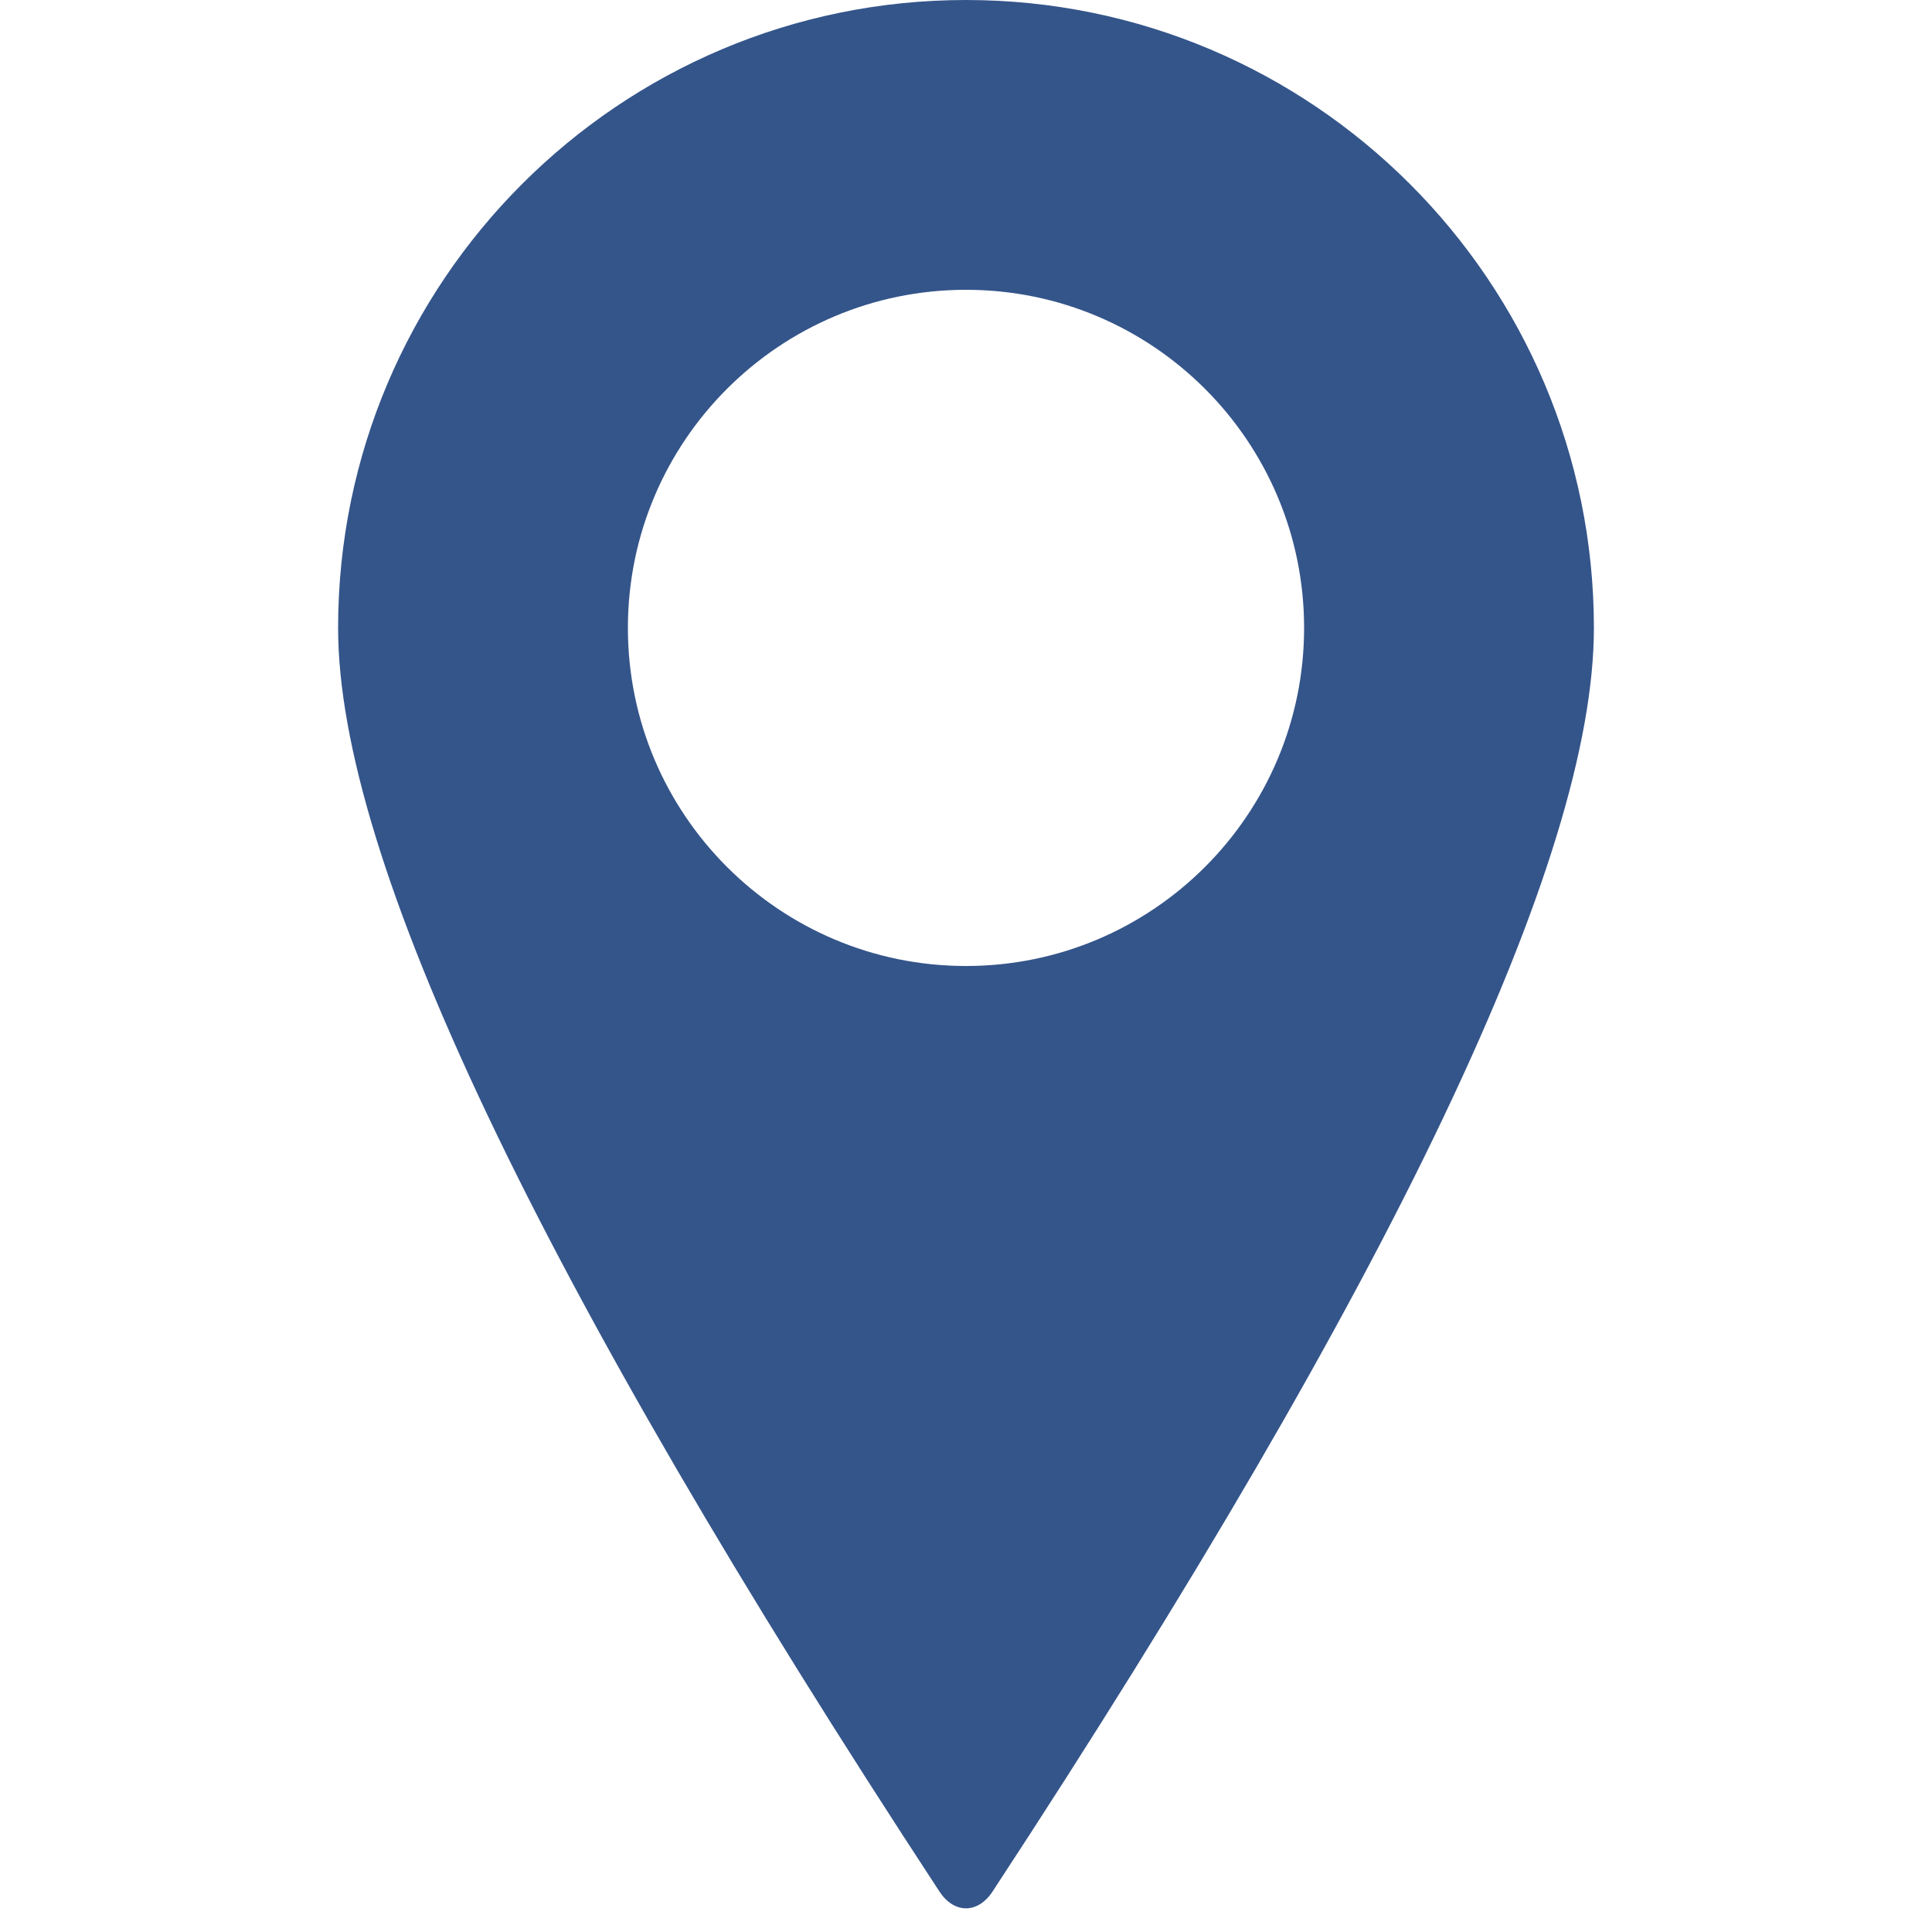 <?xml version="1.0" encoding="UTF-8" standalone="no"?>
<!-- Generator: Gravit.io -->
<svg xmlns="http://www.w3.org/2000/svg" xmlns:xlink="http://www.w3.org/1999/xlink" style="isolation:isolate" viewBox="0 0 200 200" width="200pt" height="200pt"><defs><clipPath id="_clipPath_sR81lekjyGqQbsULVBz6dfnhg1iPbWSw"><rect width="200" height="200"/></clipPath></defs><g clip-path="url(#_clipPath_sR81lekjyGqQbsULVBz6dfnhg1iPbWSw)"><path d=" M 35 65 C 35 29.126 64.126 0 100 0 C 135.874 0 165 29.126 165 65 Q 165 100.874 102.742 195.819 C 101.229 198.126 98.771 198.126 97.258 195.819 Q 35 100.874 35 65 Z  M 65 65 C 65 45.683 80.683 30 100 30 C 119.317 30 135 45.683 135 65 C 135 84.317 119.317 100 100 100 C 80.683 100 65 84.317 65 65 Z " fill-rule="evenodd" fill="rgb(52,85,138)"/></g></svg>